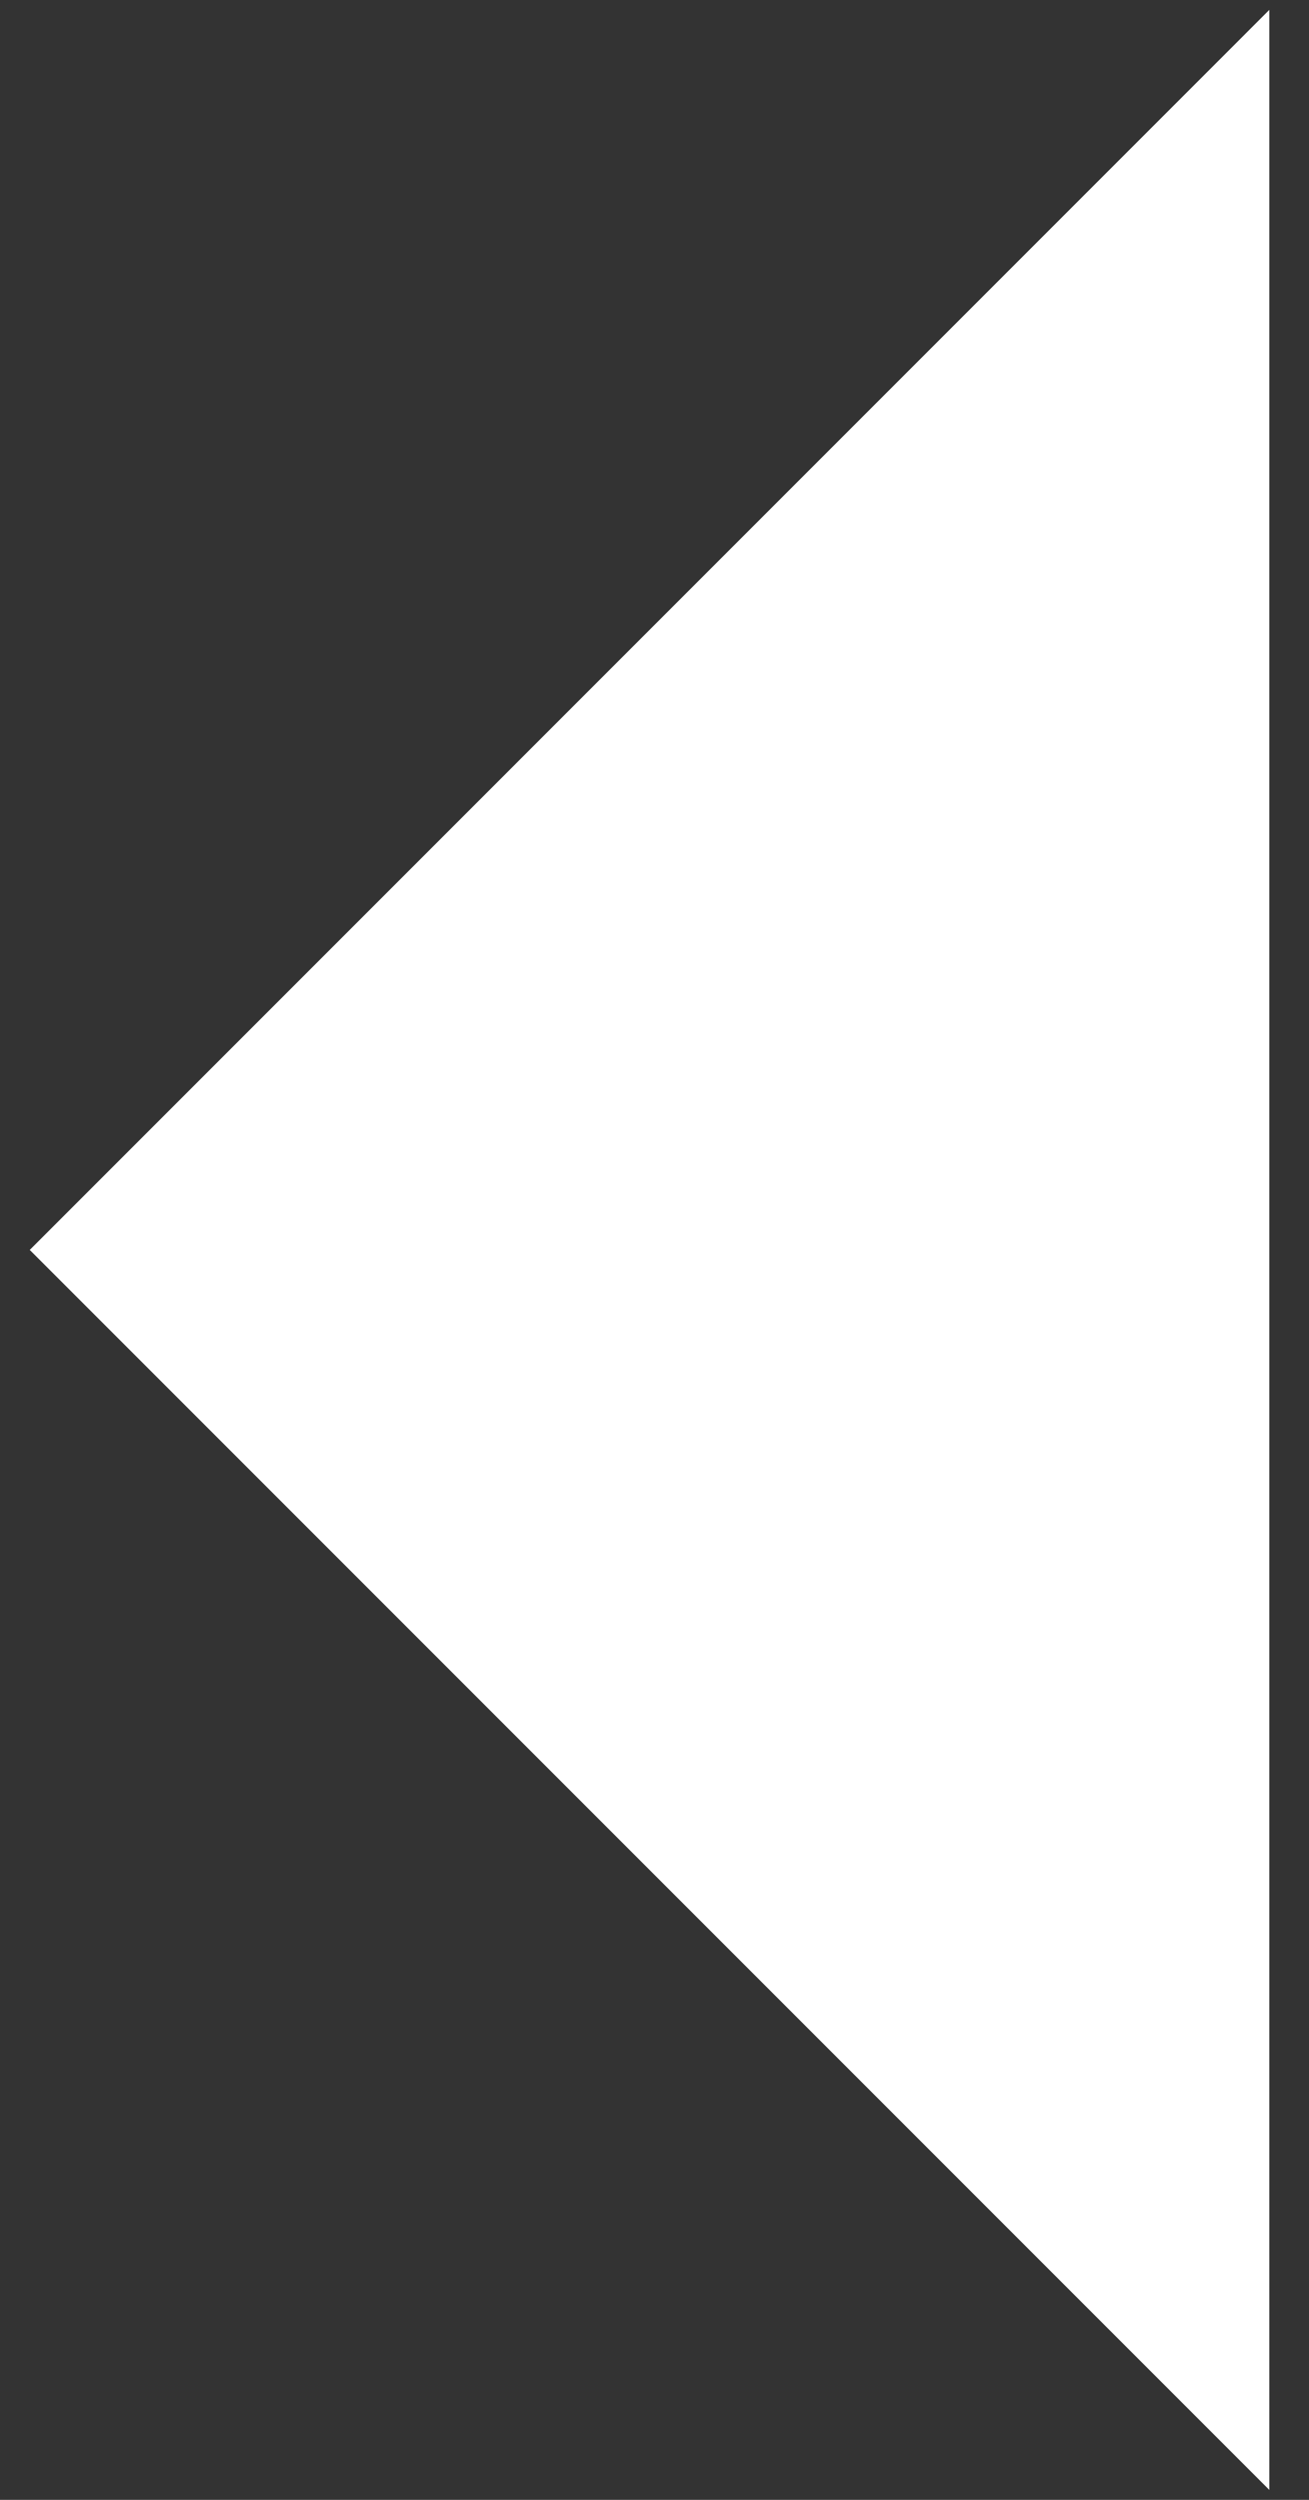 <svg width="22" height="42" viewBox="0 0 22 42" fill="none" xmlns="http://www.w3.org/2000/svg">
<rect x="0" y="0" width="22" height="42" fill="#333333" stroke="none"/>
<path d="M21.333 0.166L0.5 21L21.333 41.833L21.333 0.166Z" fill="white"/>
</svg>
